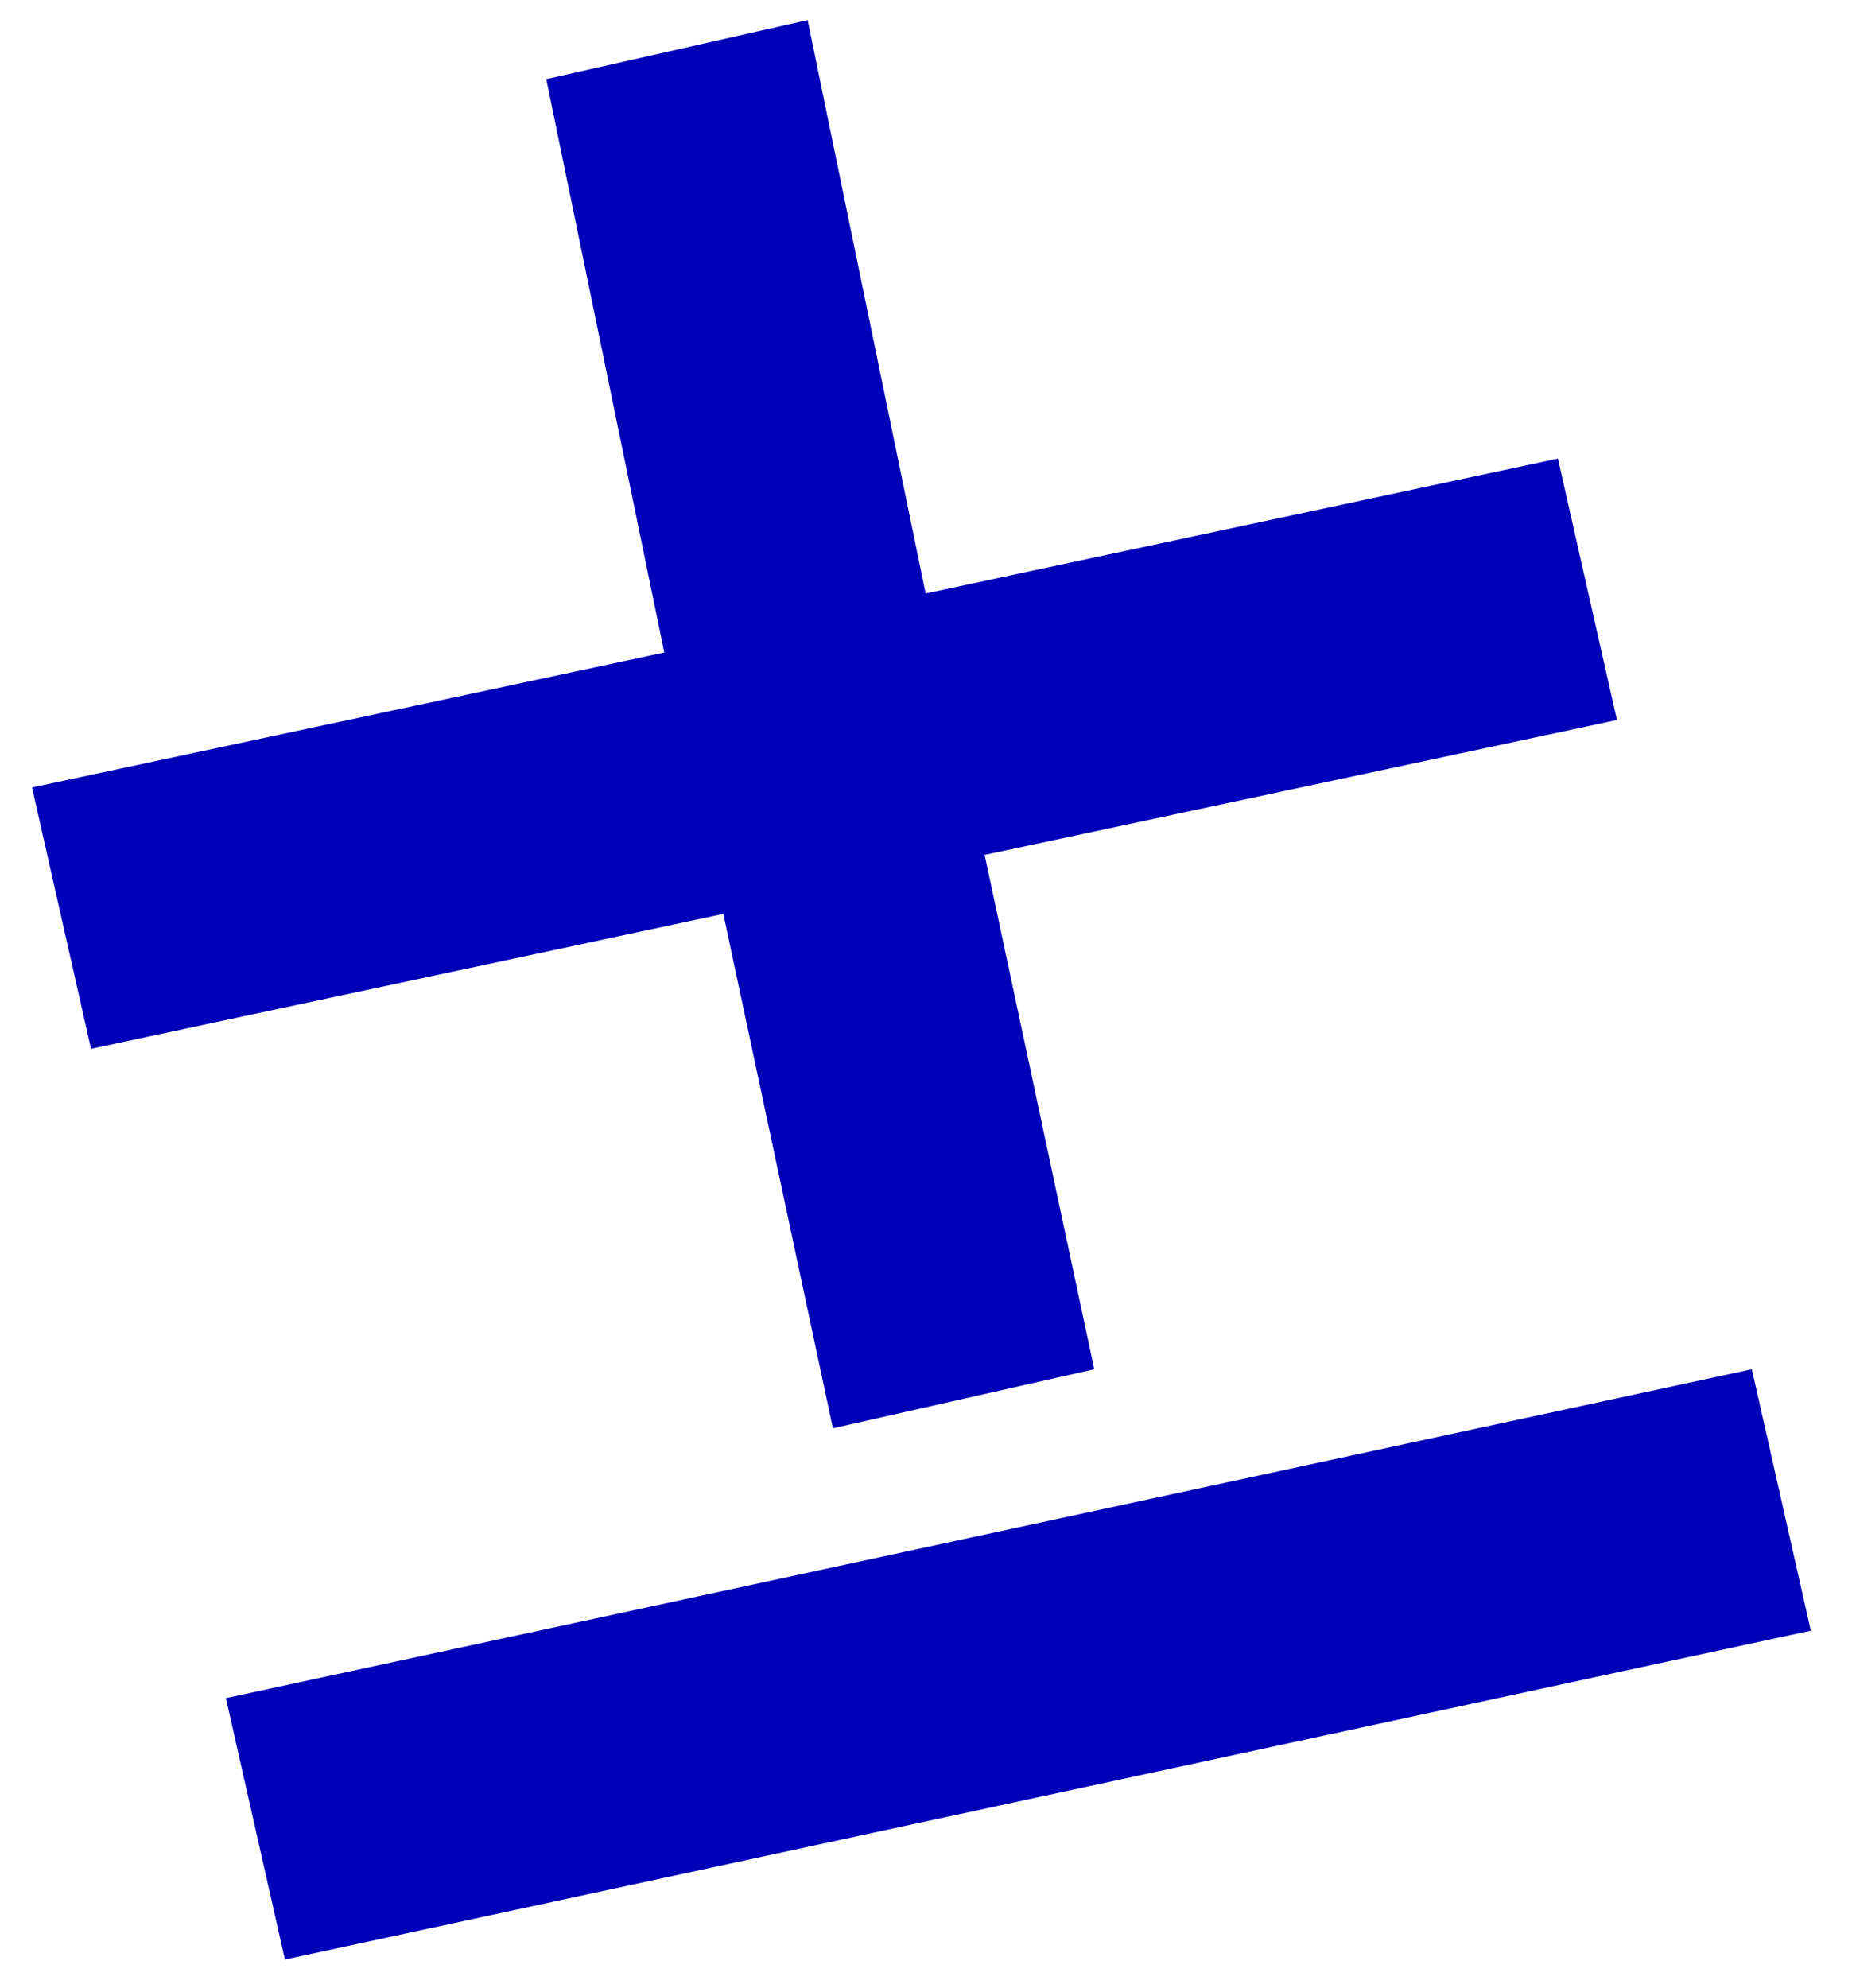 <?xml version="1.0" encoding="UTF-8"?> <svg xmlns="http://www.w3.org/2000/svg" width="41" height="44" viewBox="0 0 41 44" fill="none"> <path d="M0.709 17.429L2.015 23.214L16.013 20.228L18.439 31.613L24.225 30.306L21.798 18.922L35.796 15.936L34.489 10.15L20.492 13.136L17.879 0.445L12.093 1.752L14.706 14.443L0.709 17.429ZM5.001 37.585L6.308 43.371L40.088 36.092L38.782 30.306L5.001 37.585Z" fill="#0000B8"></path> </svg> 